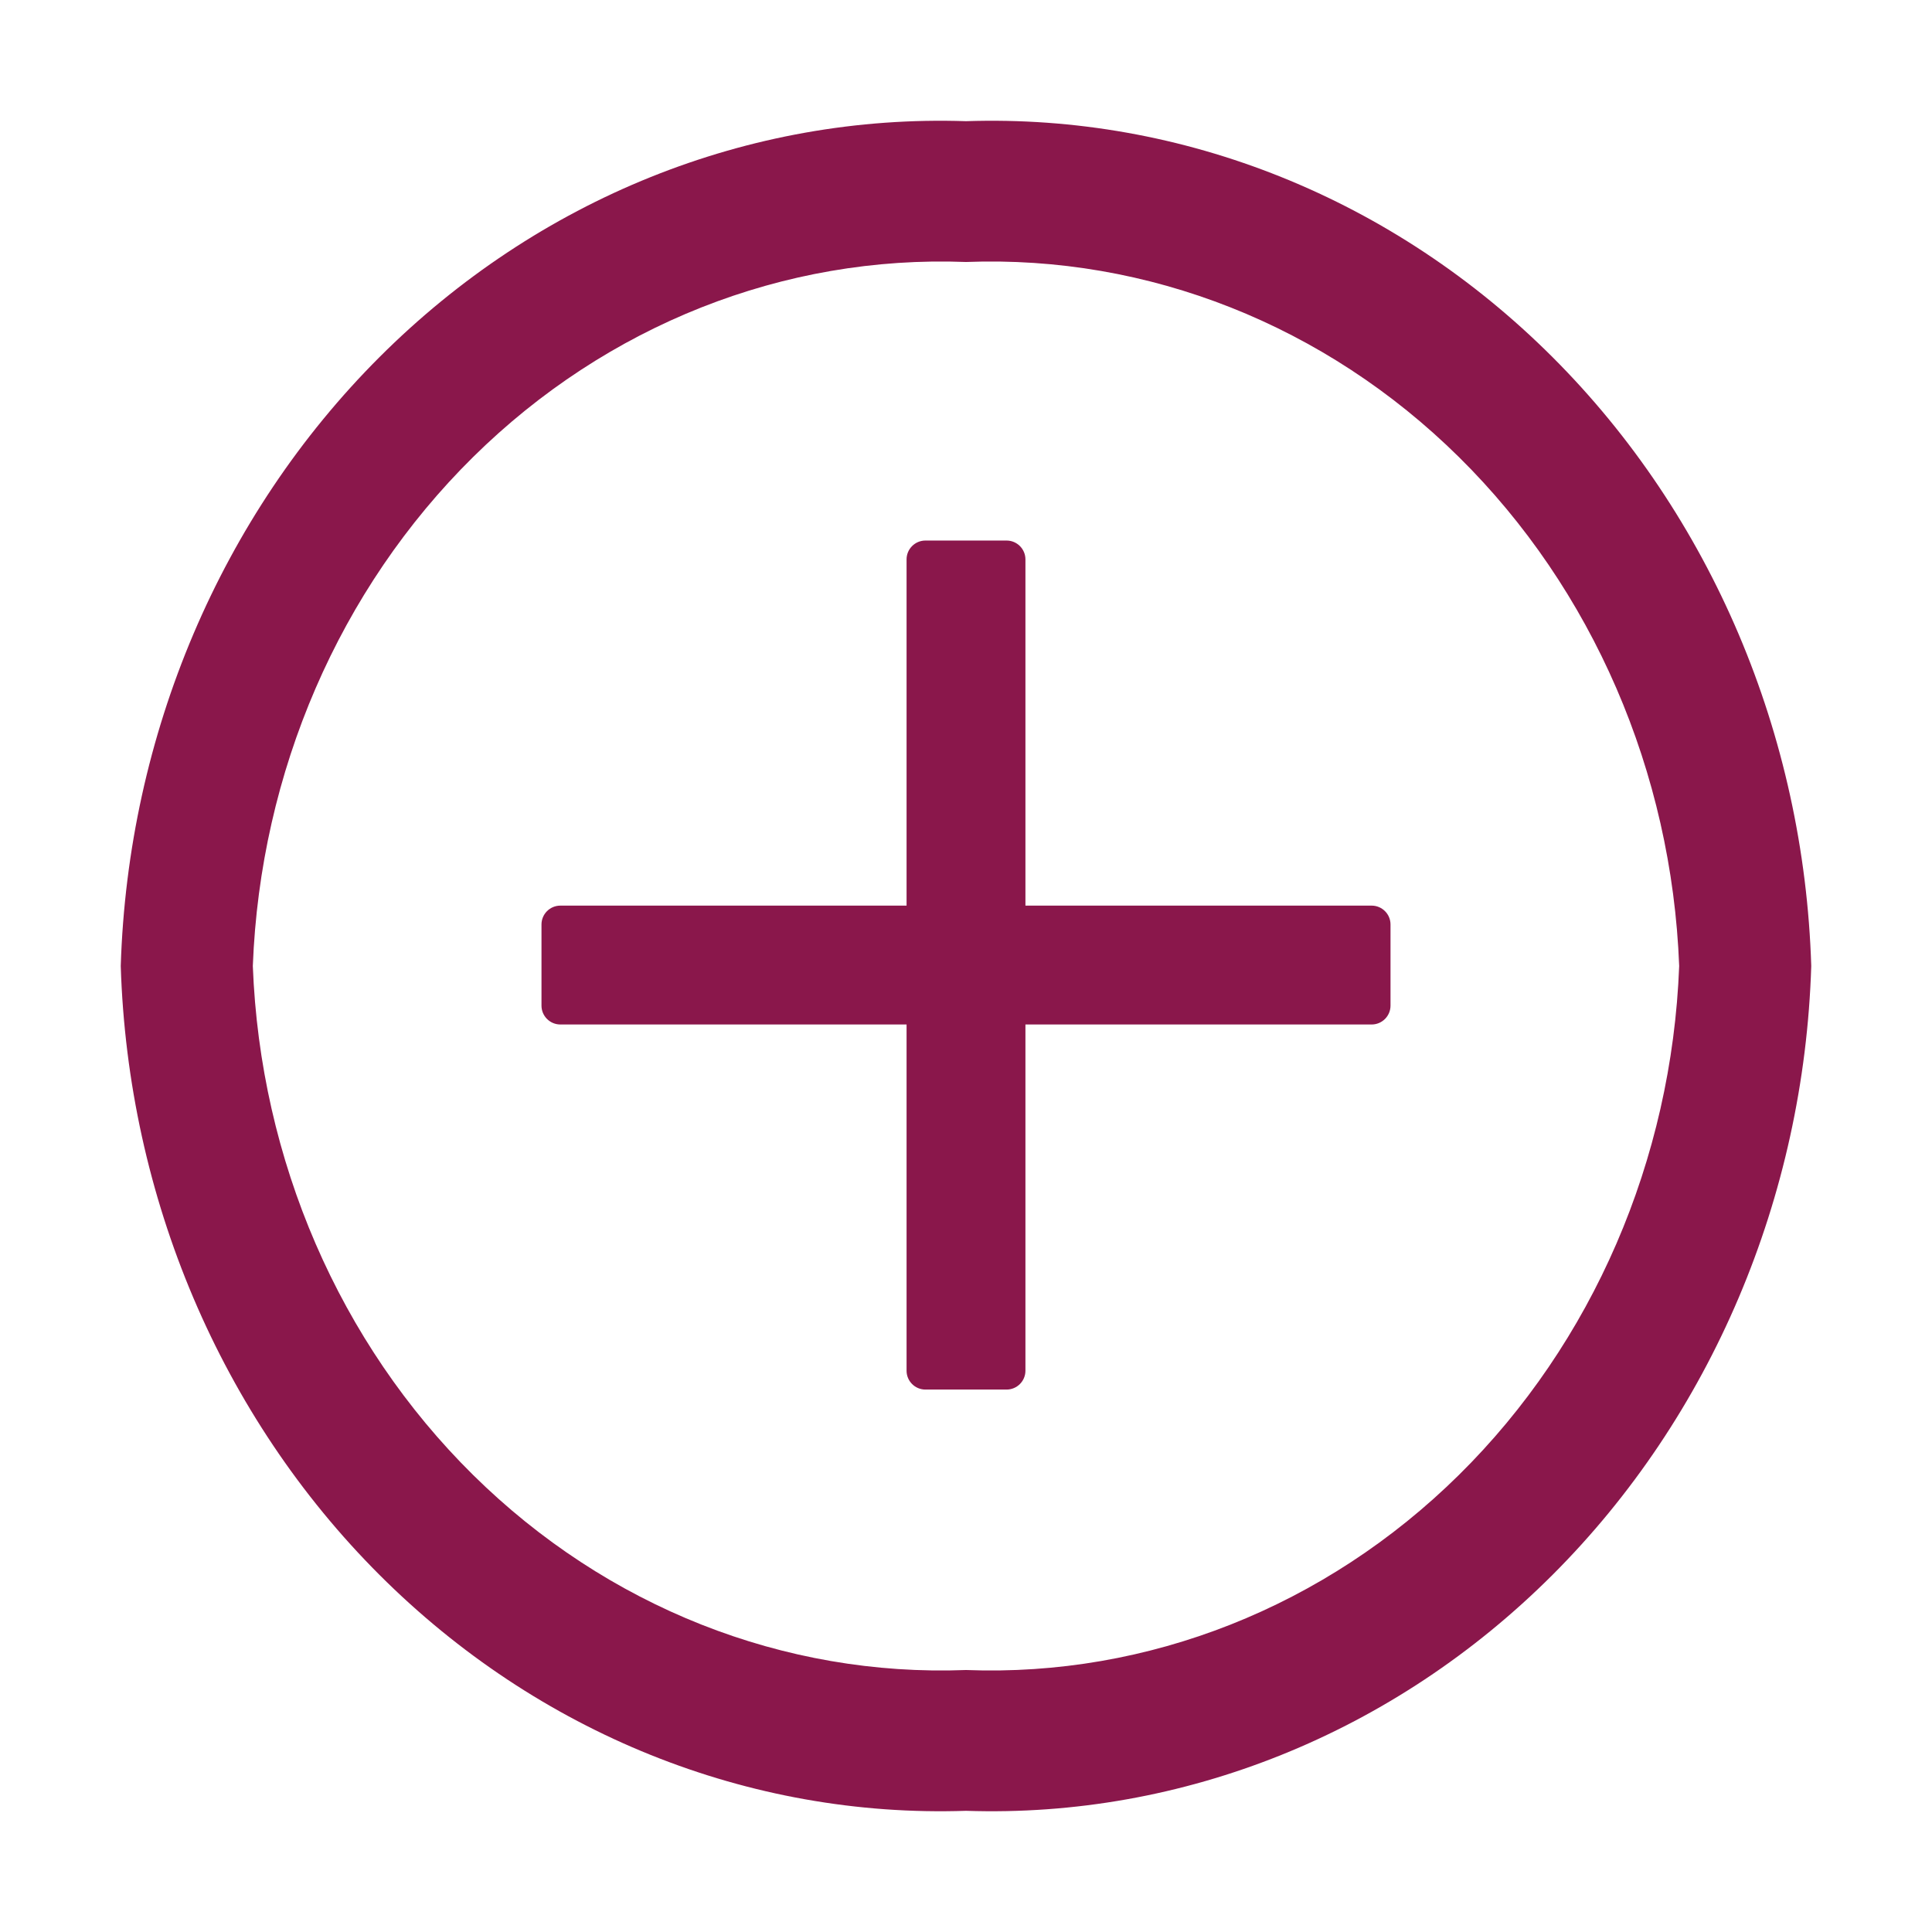 <?xml version="1.0" encoding="UTF-8"?> <svg xmlns="http://www.w3.org/2000/svg" width="1024" height="1024" viewBox="0 0 1024 1024" fill="none"><path d="M287 490C287 484.477 291.477 480 297 480H727C732.523 480 737 484.477 737 490V533C737 538.523 732.523 543 727 543H297C291.477 543 287 538.523 287 533V490Z" fill="#8A174B"></path><path d="M533.5 286.5C539.023 286.5 543.5 290.977 543.5 296.5L543.5 726.5C543.5 732.023 539.023 736.5 533.5 736.5L490.5 736.5C484.977 736.5 480.5 732.023 480.5 726.5L480.5 296.5C480.5 290.977 484.977 286.5 490.5 286.5L533.5 286.5Z" fill="#8A174B"></path><path d="M512 64.23C396.92 60.367 285.106 105.35 201.11 189.304C117.113 273.257 67.801 389.317 64 512C67.801 634.683 117.113 750.743 201.11 834.696C285.106 918.65 396.92 963.634 512 959.77C627.08 963.634 738.894 918.65 822.89 834.696C906.887 750.743 956.199 634.683 960 512C956.199 389.317 906.887 273.257 822.89 189.304C738.894 105.35 627.08 60.367 512 64.23ZM512 885.142C415.522 888.858 321.589 851.687 250.751 781.759C179.913 711.831 137.935 614.839 134 512C137.935 409.161 179.913 312.169 250.751 242.241C321.589 172.313 415.522 135.142 512 138.858C608.478 135.142 702.411 172.313 773.249 242.241C844.087 312.169 886.065 409.161 890 512C886.065 614.839 844.087 711.831 773.249 781.759C702.411 851.687 608.478 888.858 512 885.142Z" fill="#8A174B"></path></svg> 